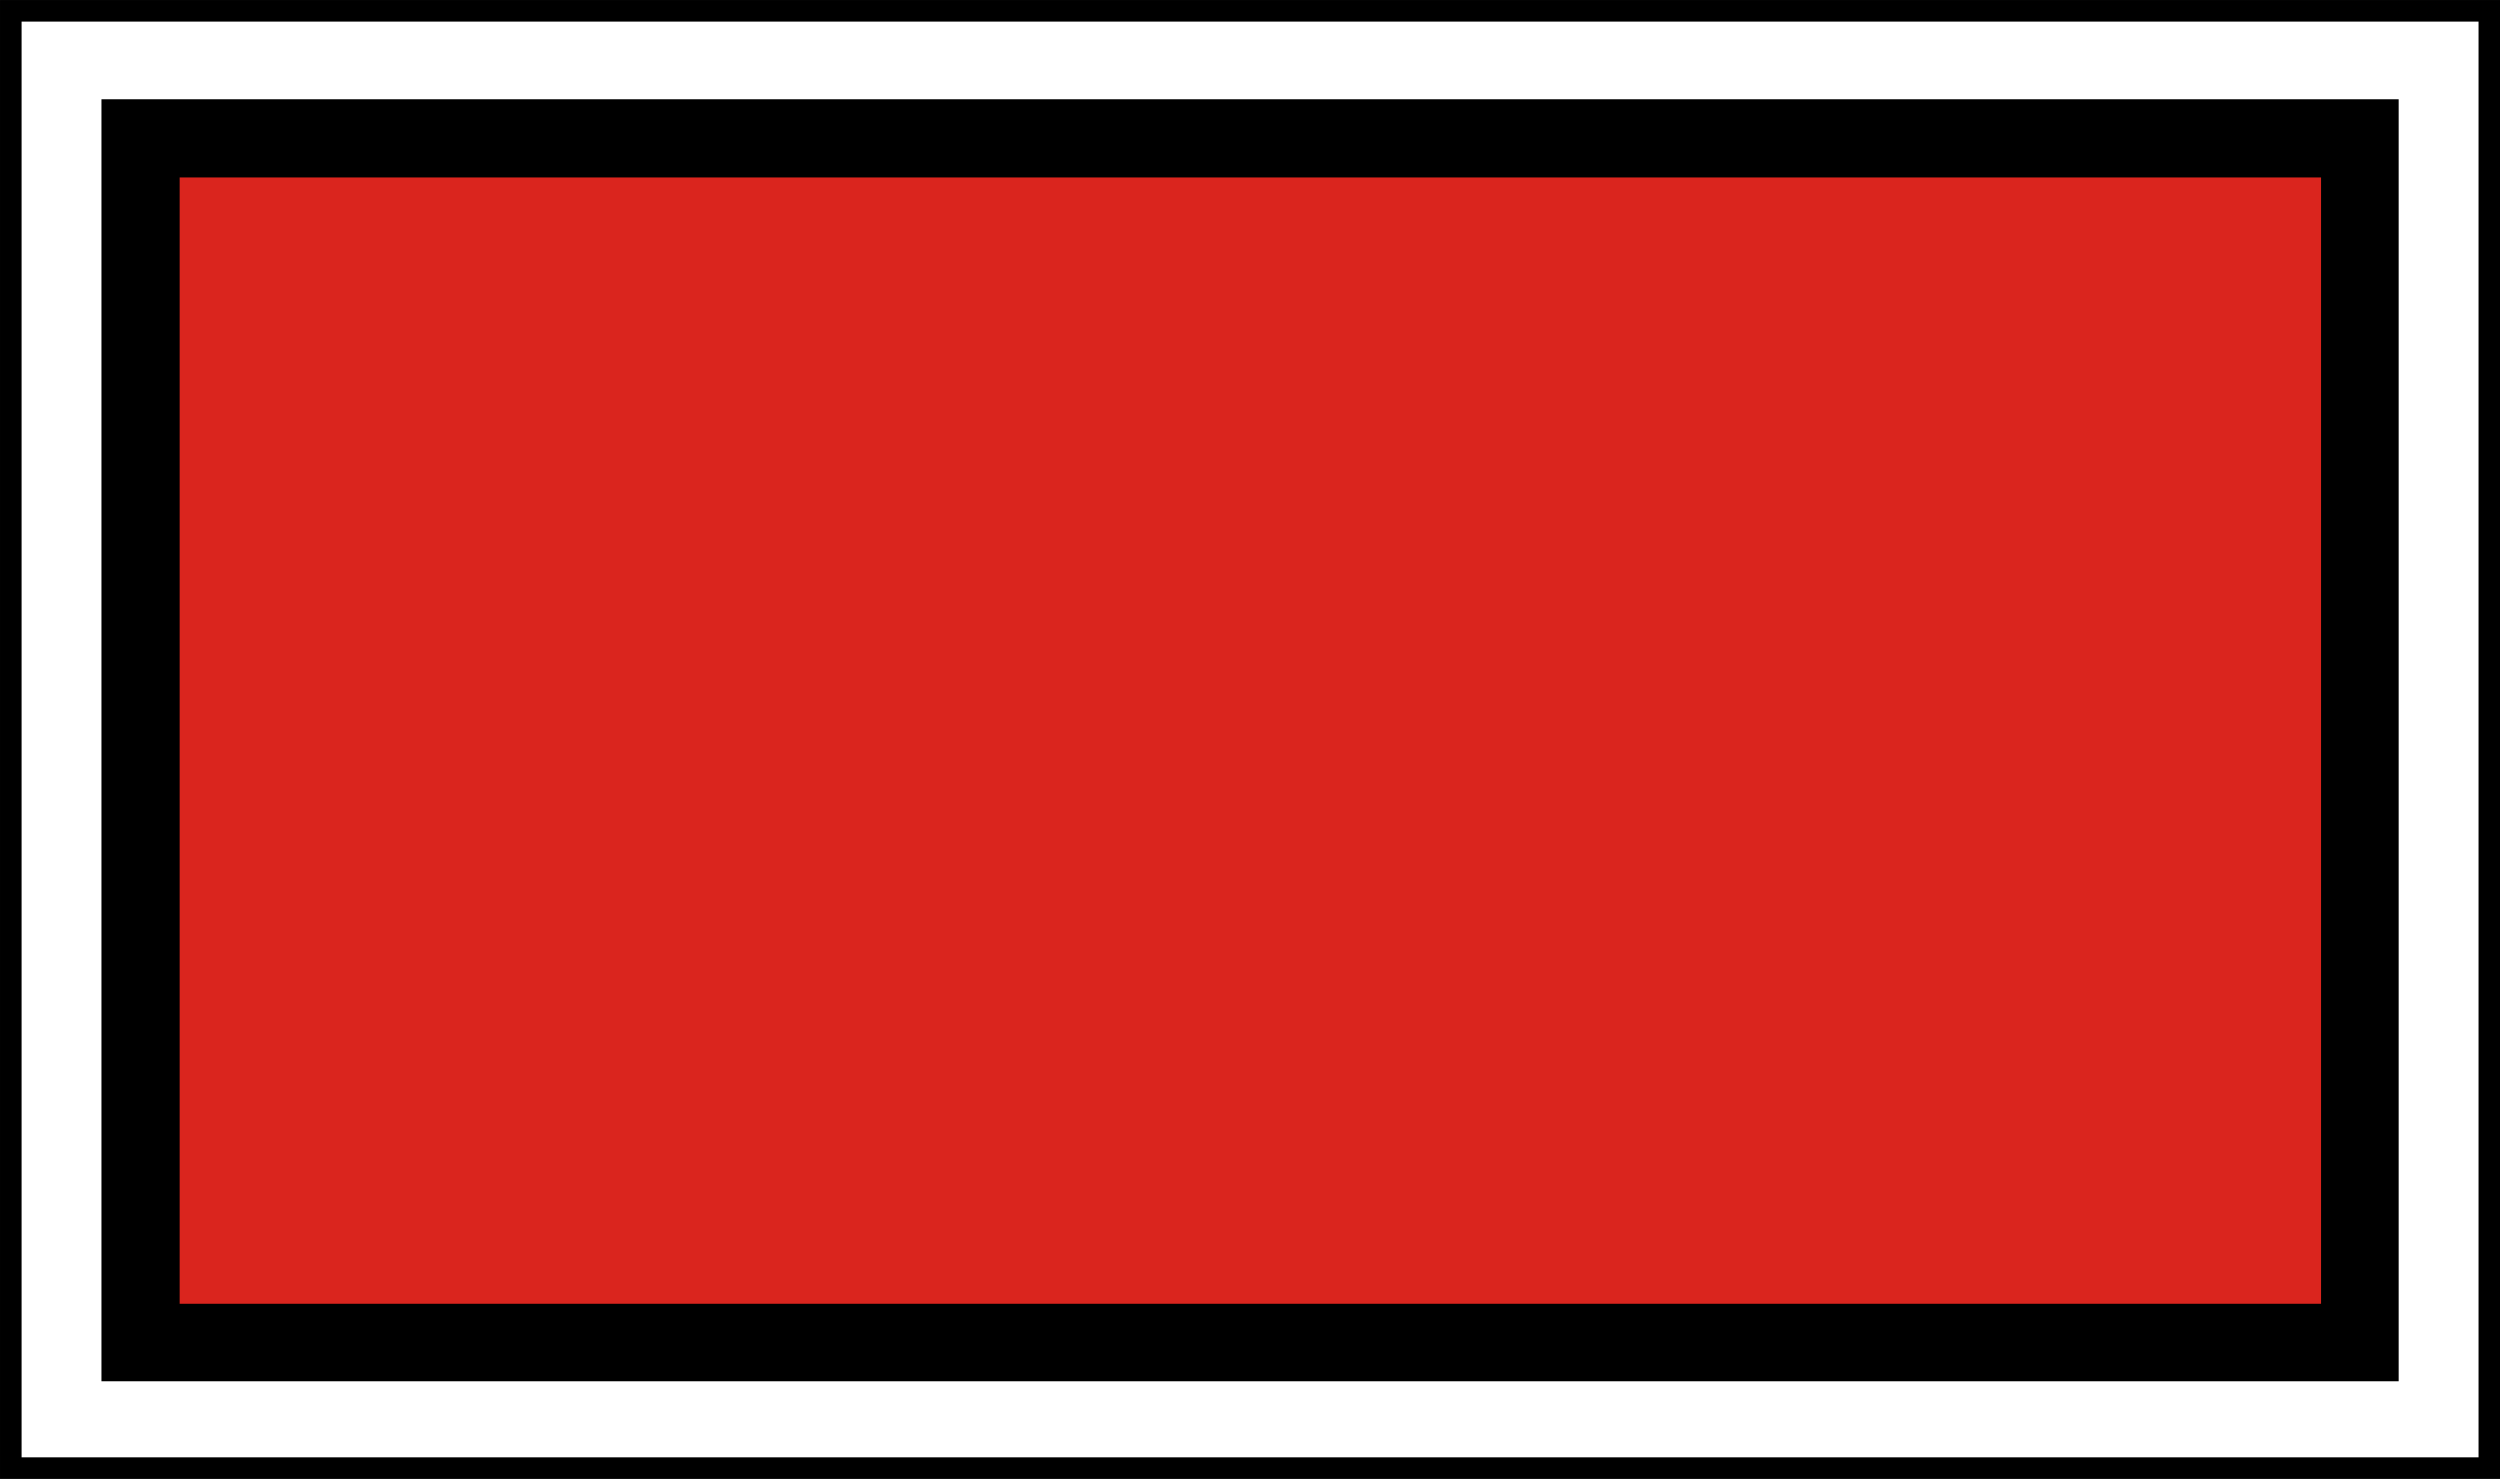 <?xml version="1.0" encoding="UTF-8" standalone="no"?>
<!-- Created with Inkscape (http://www.inkscape.org/) -->
<svg xmlns:inkscape="http://www.inkscape.org/namespaces/inkscape" xmlns:rdf="http://www.w3.org/1999/02/22-rdf-syntax-ns#" xmlns="http://www.w3.org/2000/svg" xmlns:cc="http://creativecommons.org/ns#" xmlns:dc="http://purl.org/dc/elements/1.1/" xmlns:sodipodi="http://sodipodi.sourceforge.net/DTD/sodipodi-0.dtd" xmlns:svg="http://www.w3.org/2000/svg" xmlns:ns1="http://sozi.baierouge.fr" xmlns:xlink="http://www.w3.org/1999/xlink" id="svg2" sodipodi:docname="GD-03.svg" viewBox="0 0 579.53 342.81" version="1.1" inkscape:version="0.47 r22583">
<rect x="0" y="0" width="579.53" height="342.81" fill="#333333" stroke="none"/>
<sodipodi:namedview id="base" inkscape:zoom="0.25" borderopacity="1.0" inkscape:current-layer="layer1" inkscape:cx="-43.954026" inkscape:cy="426.03047" inkscape:object-paths="true" inkscape:window-maximized="1" showgrid="false" inkscape:snap-global="false" showguides="false" bordercolor="#666666" inkscape:window-x="-4" inkscape:guide-bbox="true" inkscape:window-y="-4" inkscape:window-width="1280" inkscape:pageopacity="0.0" inkscape:pageshadow="2" pagecolor="#ffffff" inkscape:snap-object-midpoints="true" inkscape:document-units="px" inkscape:window-height="904">
<sodipodi:guide id="guide4249" position="-155.156,3465.377" orientation="1,0"/>
<sodipodi:guide id="guide4251" position="-155.156,3481.667" orientation="0,1"/>
<sodipodi:guide id="guide3039" position="-34.334,3380.881" orientation="0,1"/>
<sodipodi:guide id="guide3819" position="22.697,3334.806" orientation="1,0"/>
<sodipodi:guide id="guide3983" position="951.817,3786.05" orientation="0,1"/>
<sodipodi:guide id="guide4460" position="1093.548,4012.202" orientation="1,0"/>
<sodipodi:guide id="guide4462" position="1544.903,4059.877" orientation="0,1"/>
<sodipodi:guide id="guide4464" position="1071.728,4012.202" orientation="1,0"/>
<inkscape:grid id="grid3130" enabled="true" visible="true" snapvisiblegridlinesonly="true" type="xygrid" empspacing="5"/>
</sodipodi:namedview>
<g id="layer1" inkscape:label="Layer 1" inkscape:groupmode="layer" transform="translate(-137.83 -2130.7)">
<g id="layer1-1" inkscape:label="Layer 1" transform="matrix(5 0 0 5 -195.43 485.21)">
<g id="g4421" transform="translate(84.481 1337.8)">
<rect id="rect4399" style="fill:#ffffff" rx="0" ry="0" height="67.555" width="114.9" y="-1008.2" x="-17.326"/>
<rect id="rect4401" style="fill:#da251e" height="55.835" width="102.89" y="-1002.3" x="-11.318"/>
<path id="rect4403" style="block-progression:tb;text-indent:0;color:#000000;text-transform:none;fill:#000000" d="m-17.828-1008.7v0.5 67.562 0.5h0.5 114.91 0.5v-0.5-67.562-0.5h-0.5-114.91-0.5zm1 1h113.91v66.562h-113.91v-66.562z"/>
<path id="rect4409" style="block-progression:tb;text-indent:0;color:#000000;text-transform:none;fill:#000000" d="m-13.125-1004.1v1.812 55.844 1.781h1.812 102.88 1.812v-1.781-55.844-1.812h-1.812-102.88-1.812zm3.625 3.625h99.281v52.219h-99.281v-52.219z"/>
</g>
</g>
</g>
</svg>
